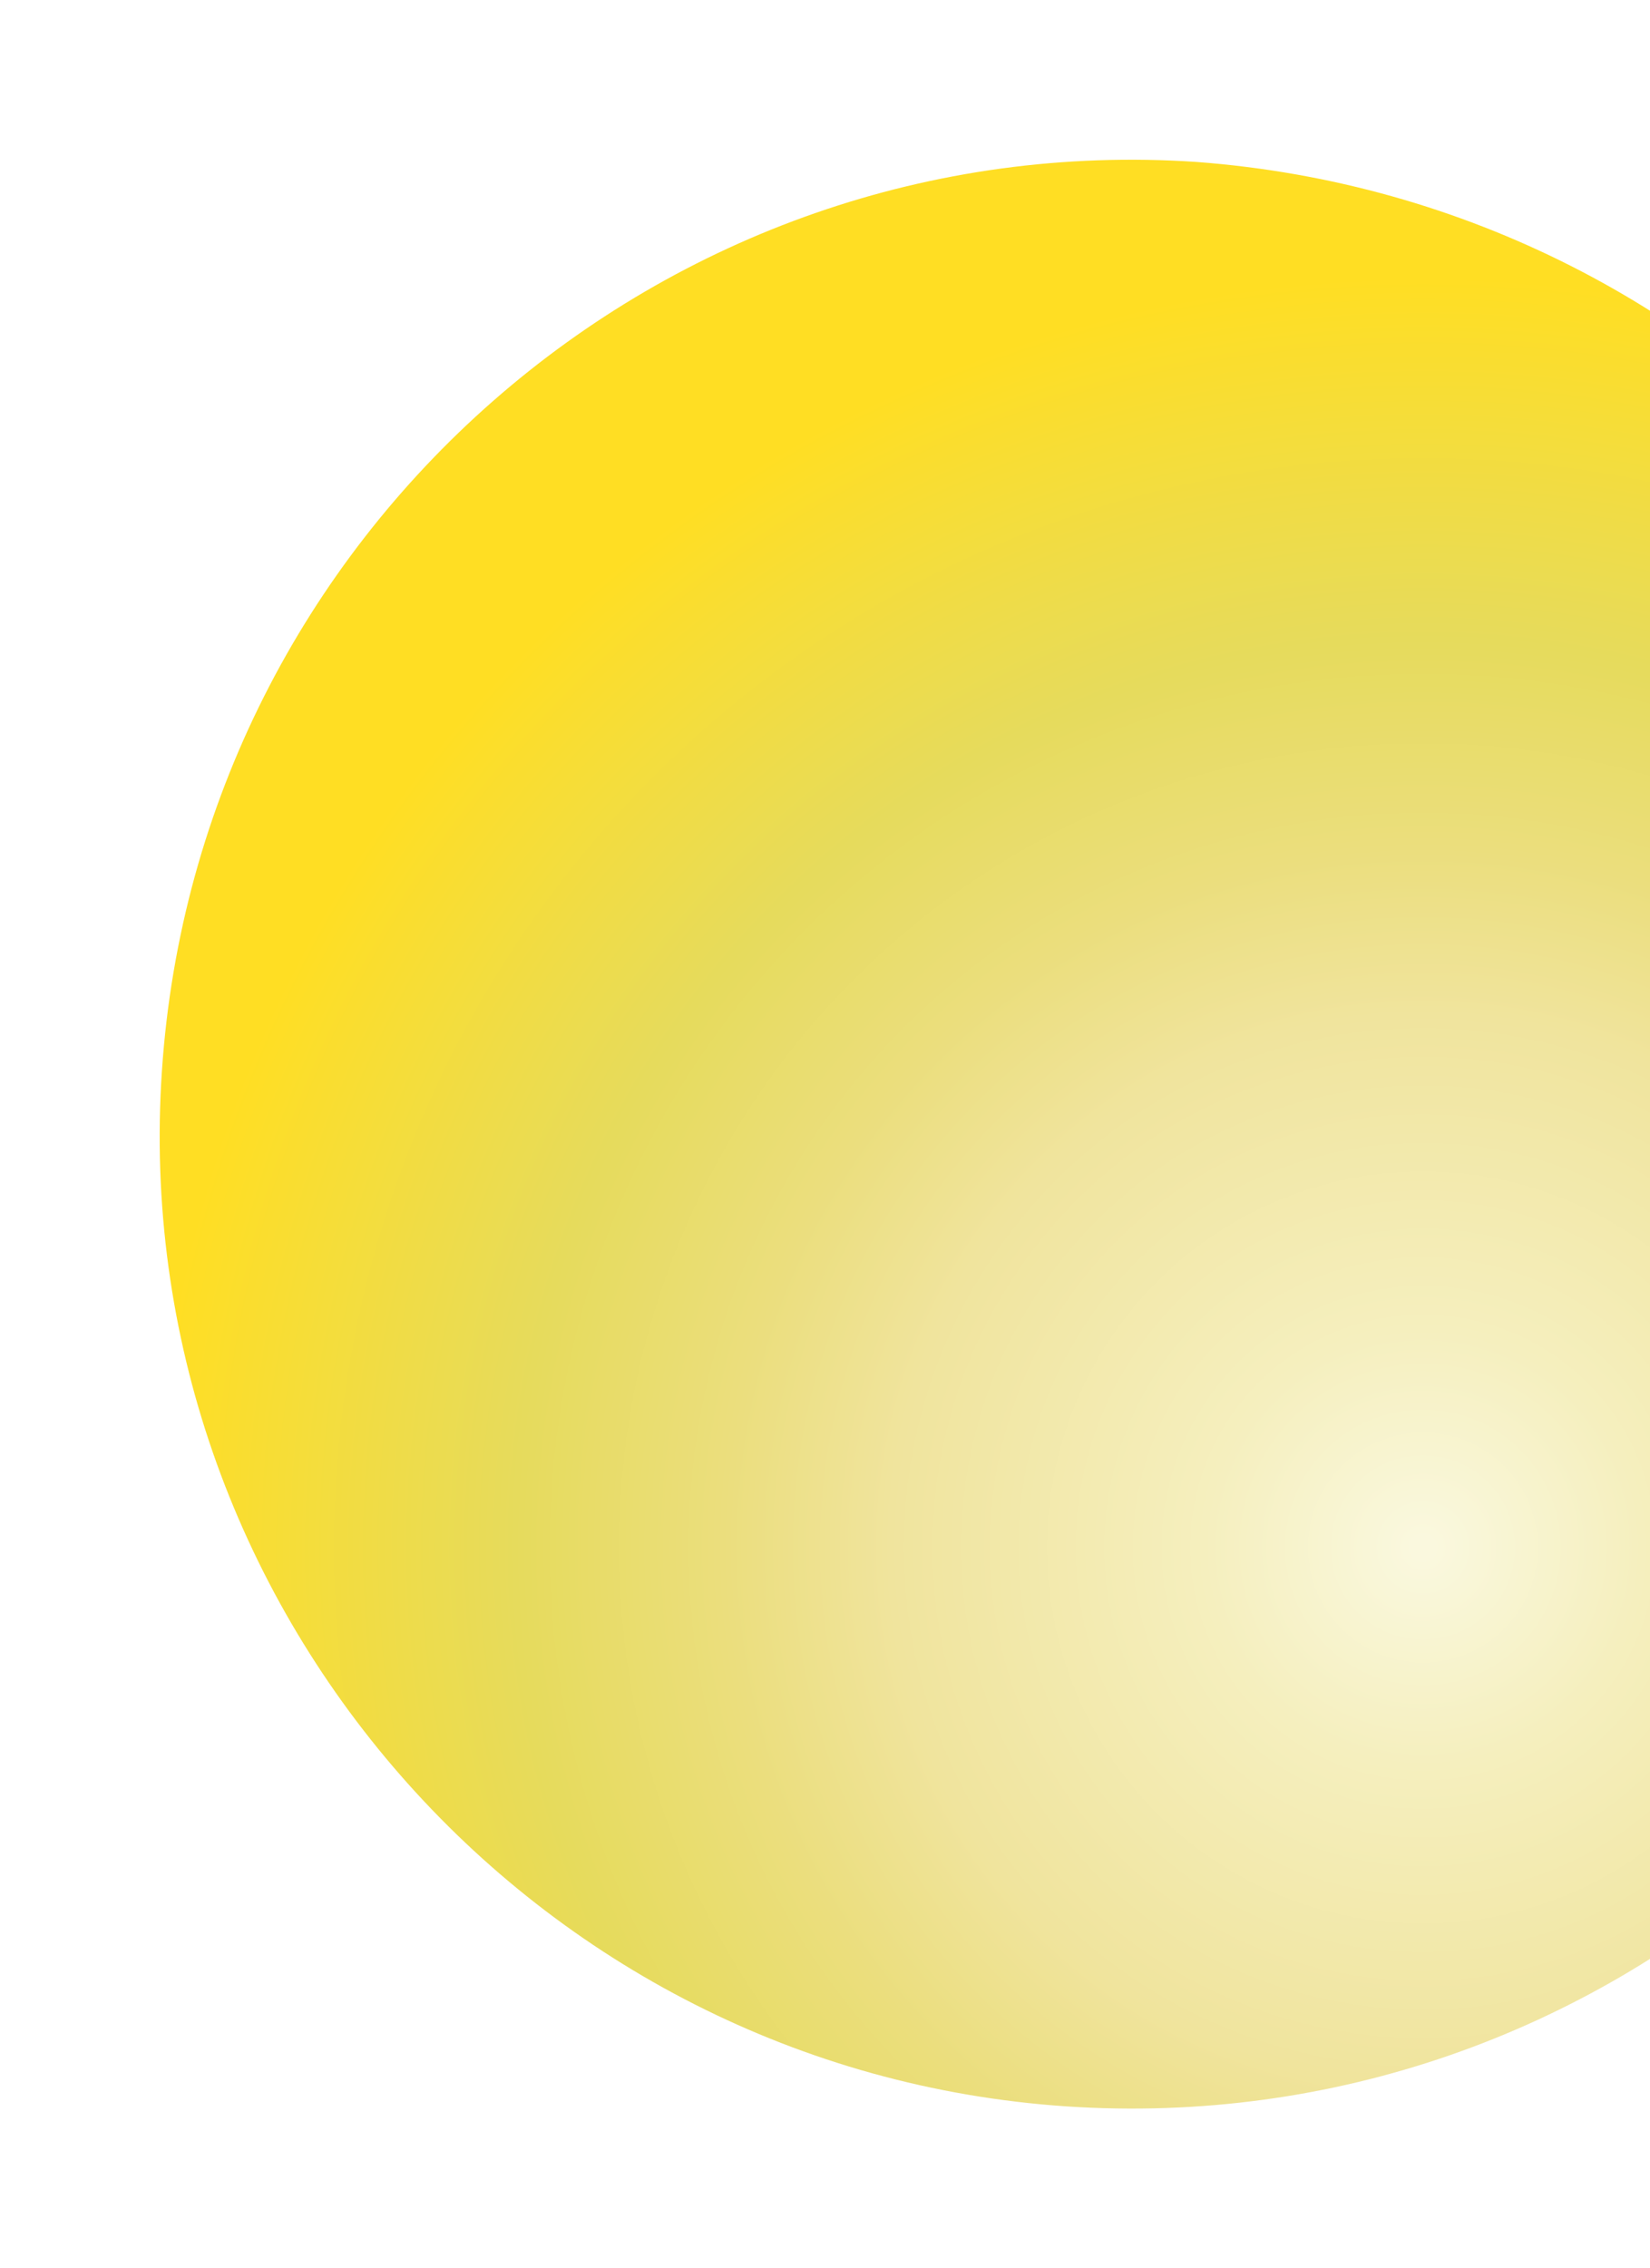 <svg width="155" height="213" viewBox="0 0 155 213" fill="none" xmlns="http://www.w3.org/2000/svg">
<g filter="url(#filter0_f_33_1333)">
<path d="M15.21 100.556C18.607 50.028 62.341 11.813 112.444 15.21C162.972 19.031 201.187 62.341 197.79 112.869C193.969 162.972 150.659 201.187 100.131 197.79C50.028 194.393 11.813 150.659 15.21 100.556Z" fill="url(#paint0_radial_33_1333)"/>
</g>
<defs>
<filter id="filter0_f_33_1333" x="0.902" y="0.902" width="211.197" height="211.197" filterUnits="userSpaceOnUse" color-interpolation-filters="sRGB">
<feFlood flood-opacity="0" result="BackgroundImageFix"/>
<feBlend mode="normal" in="SourceGraphic" in2="BackgroundImageFix" result="shape"/>
<feGaussianBlur stdDeviation="7.049" result="effect1_foregroundBlur_33_1333"/>
</filter>
<radialGradient id="paint0_radial_33_1333" cx="0" cy="0" r="1" gradientUnits="userSpaceOnUse" gradientTransform="translate(132.684 145.217) rotate(-176.13) scale(117.715)">
<stop offset="0.009" stop-color="#FAF8DE"/>
<stop offset="0.172" stop-color="#F5EFBE"/>
<stop offset="0.42" stop-color="#F0E49D"/>
<stop offset="0.551" stop-color="#EBDE7D"/>
<stop offset="0.715" stop-color="#E6DB5C"/>
<stop offset="1" stop-color="#FFDE23"/>
</radialGradient>
</defs>
</svg>

